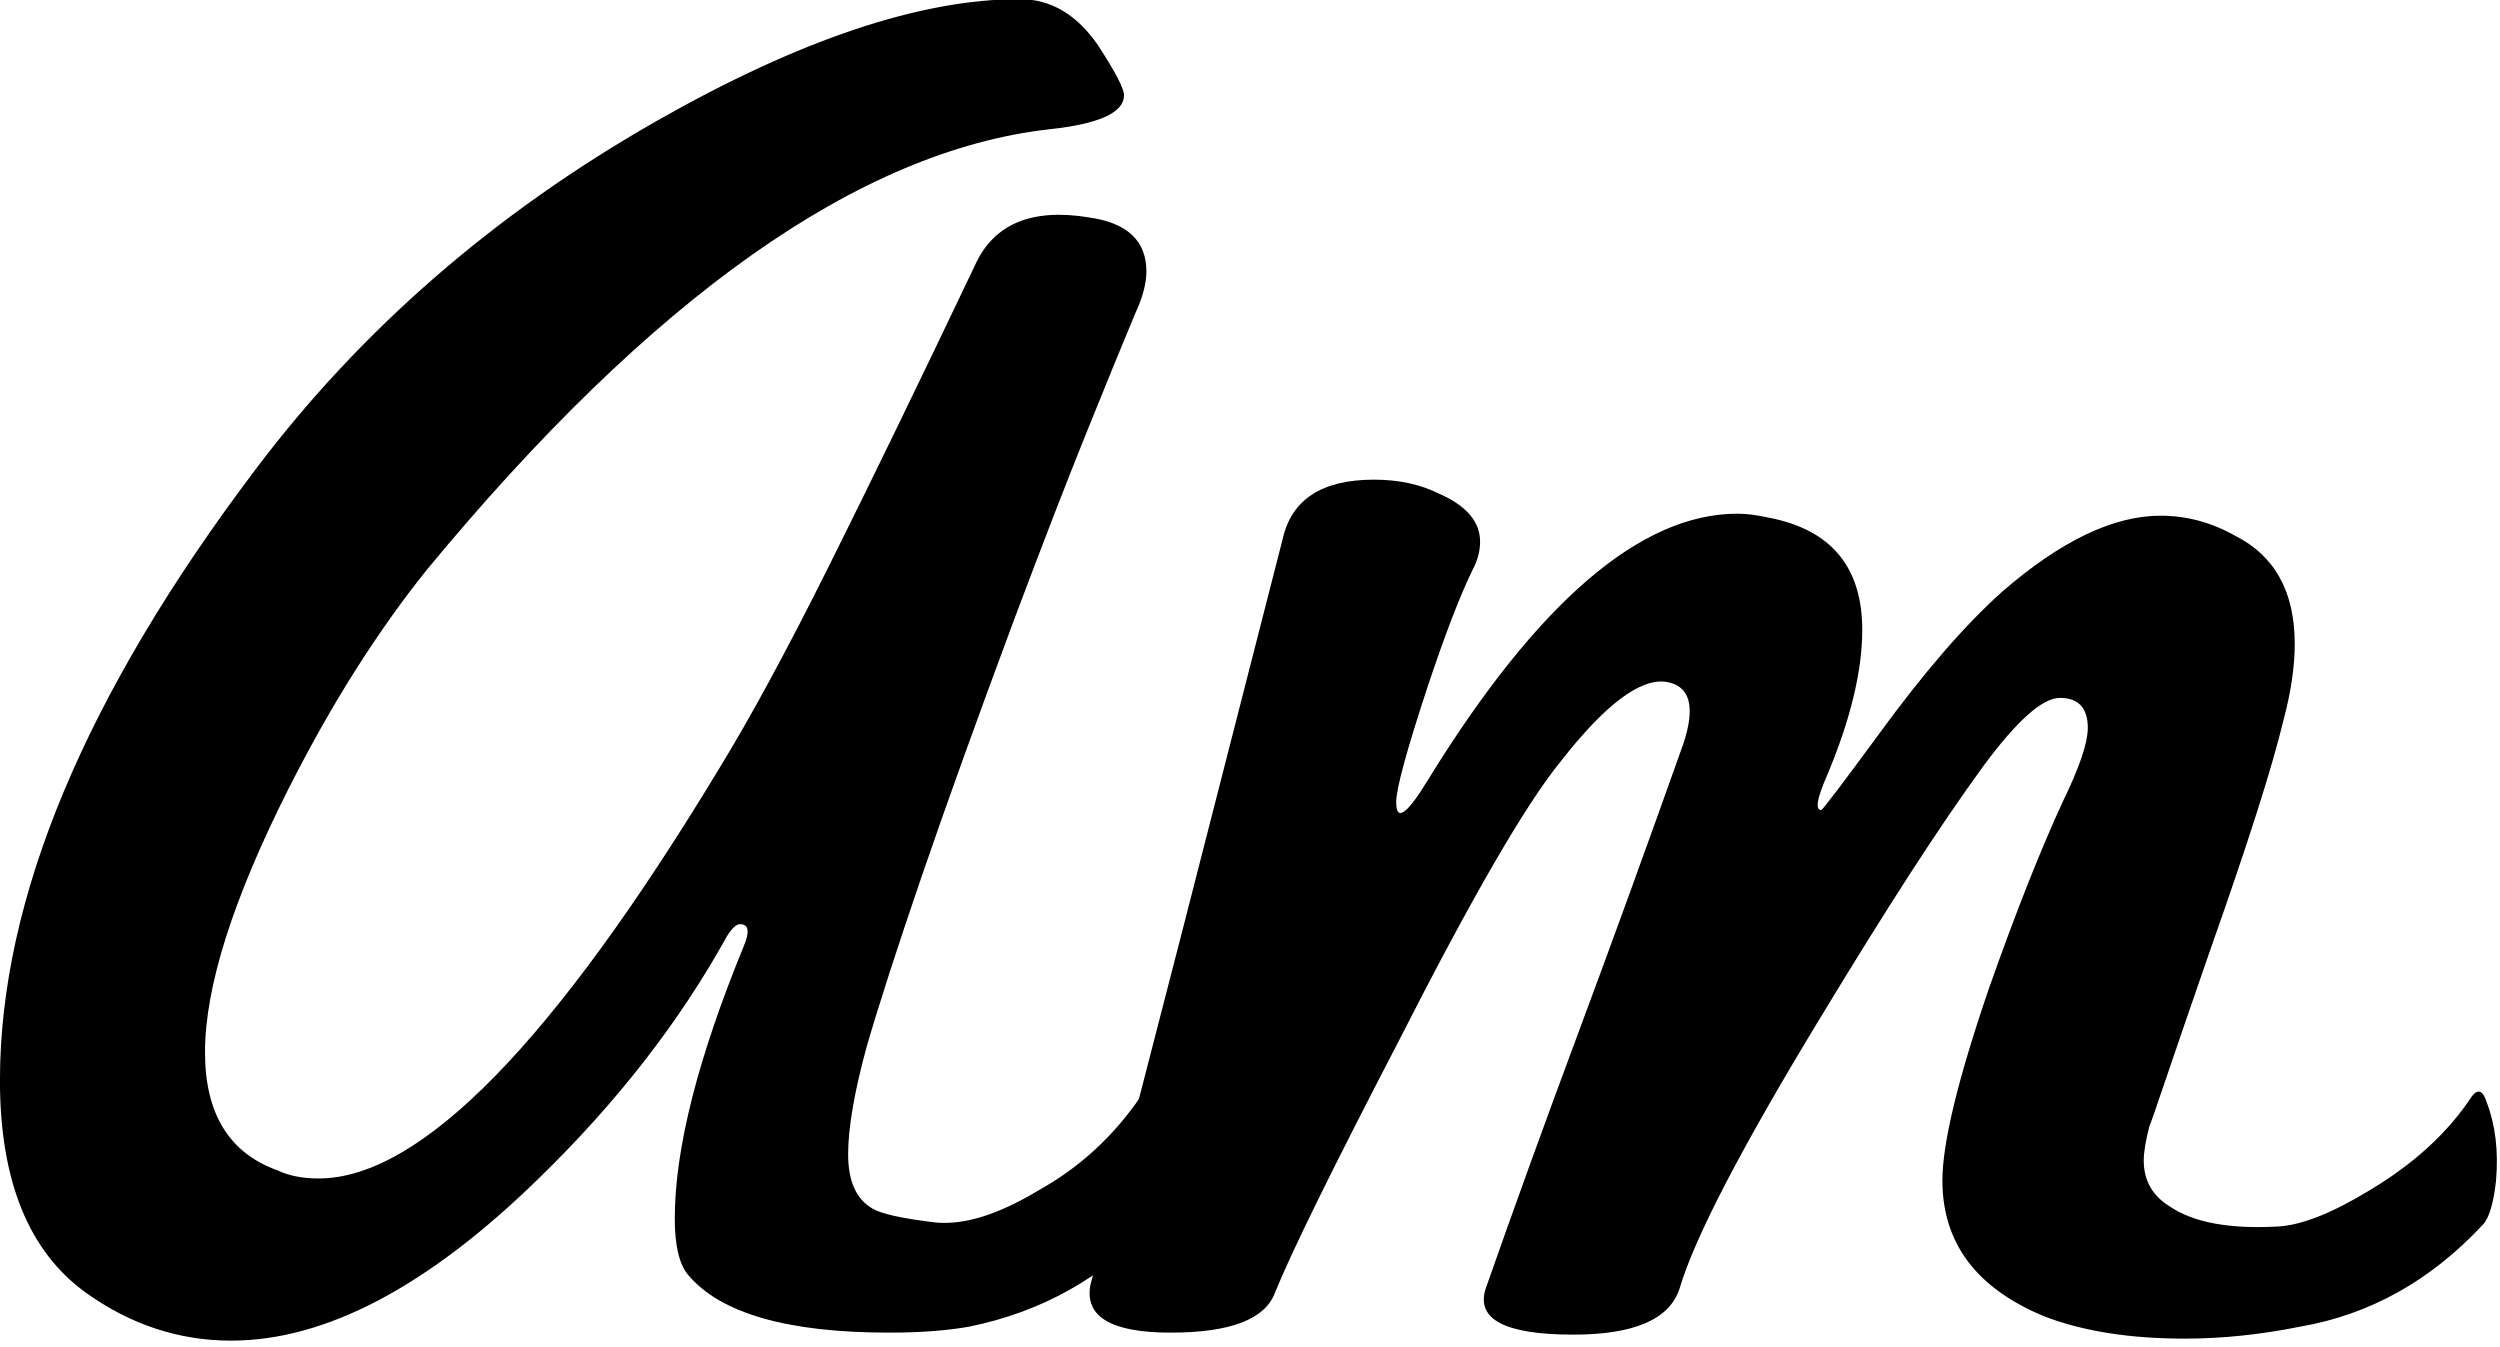 <?xml version="1.0" encoding="UTF-8" standalone="no"?>
<!DOCTYPE svg PUBLIC "-//W3C//DTD SVG 1.1//EN" "http://www.w3.org/Graphics/SVG/1.1/DTD/svg11.dtd">
<svg width="100%" height="100%" viewBox="0 0 438 236" version="1.1" xmlns="http://www.w3.org/2000/svg" xmlns:xlink="http://www.w3.org/1999/xlink" xml:space="preserve" xmlns:serif="http://www.serif.com/" style="fill-rule:evenodd;clip-rule:evenodd;stroke-linejoin:round;stroke-miterlimit:1.414;">
    <g transform="matrix(3.266,0,0,3.508,-66.207,-1696)">
        <path d="M82.769,542.422C82.902,540.956 82.736,539.656 82.269,538.522C82.069,537.922 81.802,537.822 81.469,538.222C80.002,540.222 78.169,541.789 75.969,542.922C73.836,544.122 72.002,544.656 70.469,544.522C68.669,544.322 67.536,544.089 67.069,543.822C66.202,543.356 65.769,542.456 65.769,541.122C65.769,539.789 66.102,537.989 66.769,535.722C67.436,533.589 68.419,530.756 69.719,527.222C71.019,523.689 72.669,519.422 74.669,514.422C76.202,510.622 77.519,507.456 78.619,504.922C79.719,502.389 80.569,500.456 81.169,499.122C81.569,498.322 81.769,497.622 81.769,497.022C81.769,495.489 80.736,494.589 78.669,494.322C75.602,493.856 73.569,494.656 72.569,496.722C69.569,502.589 66.952,507.606 64.719,511.772C62.486,515.939 60.536,519.289 58.869,521.822C50.002,535.489 42.836,542.322 37.369,542.322C36.502,542.322 35.769,542.189 35.169,541.922C32.569,541.056 31.269,539.089 31.269,536.022C31.269,532.756 32.769,528.356 35.769,522.822C36.969,520.622 38.186,518.622 39.419,516.822C40.652,515.022 41.902,513.389 43.169,511.922C55.236,498.322 66.369,490.989 76.569,489.922C79.236,489.656 80.569,489.089 80.569,488.222C80.569,487.889 80.102,487.056 79.169,485.722C78.036,484.189 76.636,483.422 74.969,483.422C69.636,483.422 63.136,485.456 55.469,489.522C46.802,494.122 39.636,499.922 33.969,506.922C24.836,518.189 20.269,528.356 20.269,537.422C20.269,542.422 21.802,545.956 24.869,548.022C27.269,549.622 29.869,550.422 32.669,550.422C37.736,550.422 43.236,547.722 49.169,542.322C53.369,538.522 56.736,534.489 59.269,530.222C59.536,529.822 59.769,529.622 59.969,529.622C60.436,529.622 60.502,529.989 60.169,530.722C57.702,536.322 56.469,540.856 56.469,544.322C56.469,545.656 56.702,546.589 57.169,547.122C58.902,549.056 62.502,550.022 67.969,550.022C69.636,550.022 71.069,549.922 72.269,549.722C76.136,548.989 79.402,547.289 82.069,544.622C82.402,544.289 82.636,543.556 82.769,542.422Z" style="fill-rule:nonzero;"/>
        <path d="M154.169,542.422C154.302,540.956 154.136,539.656 153.669,538.522C153.469,537.922 153.202,537.822 152.869,538.222C151.602,540.022 149.769,541.589 147.369,542.922C145.369,544.056 143.736,544.656 142.469,544.722C139.869,544.856 137.936,544.522 136.669,543.722C135.736,543.189 135.269,542.422 135.269,541.422C135.269,541.022 135.369,540.456 135.569,539.722C135.636,539.589 135.936,538.789 136.469,537.322C137.002,535.856 137.802,533.689 138.869,530.822C140.869,525.556 142.169,521.756 142.769,519.422C143.169,518.022 143.369,516.756 143.369,515.622C143.369,513.022 142.302,511.222 140.169,510.222C138.902,509.556 137.569,509.222 136.169,509.222C133.636,509.222 130.802,510.489 127.669,513.022C125.669,514.689 123.469,517.056 121.069,520.122C119.069,522.656 118.036,523.922 117.969,523.922C117.636,523.922 117.736,523.356 118.269,522.222C119.536,519.422 120.169,516.989 120.169,514.922C120.169,511.789 118.502,509.922 115.169,509.322C114.836,509.256 114.536,509.206 114.269,509.172C114.002,509.139 113.736,509.122 113.469,509.122C108.269,509.122 102.736,513.556 96.869,522.422C95.736,524.156 95.169,524.522 95.169,523.522C95.169,522.856 95.736,520.922 96.869,517.722C97.802,515.122 98.602,513.189 99.269,511.922C99.536,511.456 99.669,510.989 99.669,510.522C99.669,509.522 98.936,508.722 97.469,508.122C96.469,507.656 95.302,507.422 93.969,507.422C91.169,507.422 89.536,508.422 89.069,510.422C87.202,517.222 85.419,523.706 83.719,529.872C82.019,536.039 80.369,541.956 78.769,547.622C78.436,549.222 79.869,550.022 83.069,550.022C86.269,550.022 88.136,549.356 88.669,548.022C89.536,546.022 91.736,541.856 95.269,535.522C99.202,528.322 102.102,523.656 103.969,521.522C106.369,518.656 108.269,517.322 109.669,517.522C110.936,517.722 111.236,518.756 110.569,520.622C108.636,525.689 106.769,530.472 104.969,534.972C103.169,539.472 101.502,543.756 99.969,547.822C99.436,549.356 101.002,550.122 104.669,550.122C107.936,550.122 109.836,549.356 110.369,547.822C110.769,546.556 111.602,544.789 112.869,542.522C114.136,540.256 115.836,537.489 117.969,534.222C119.702,531.556 121.286,529.189 122.719,527.122C124.152,525.056 125.469,523.256 126.669,521.722C128.469,519.456 129.836,518.322 130.769,518.322C131.769,518.322 132.269,518.822 132.269,519.822C132.269,520.556 131.836,521.756 130.969,523.422C130.369,524.622 129.736,526.006 129.069,527.572C128.402,529.139 127.702,530.889 126.969,532.822C125.302,537.356 124.469,540.556 124.469,542.422C124.469,545.556 126.302,547.822 129.969,549.222C132.036,549.956 134.536,550.322 137.469,550.322C139.469,550.322 141.536,550.122 143.669,549.722C147.402,549.122 150.669,547.422 153.469,544.622C153.802,544.289 154.036,543.556 154.169,542.422Z" style="fill-rule:nonzero;"/>
    </g>
</svg>
